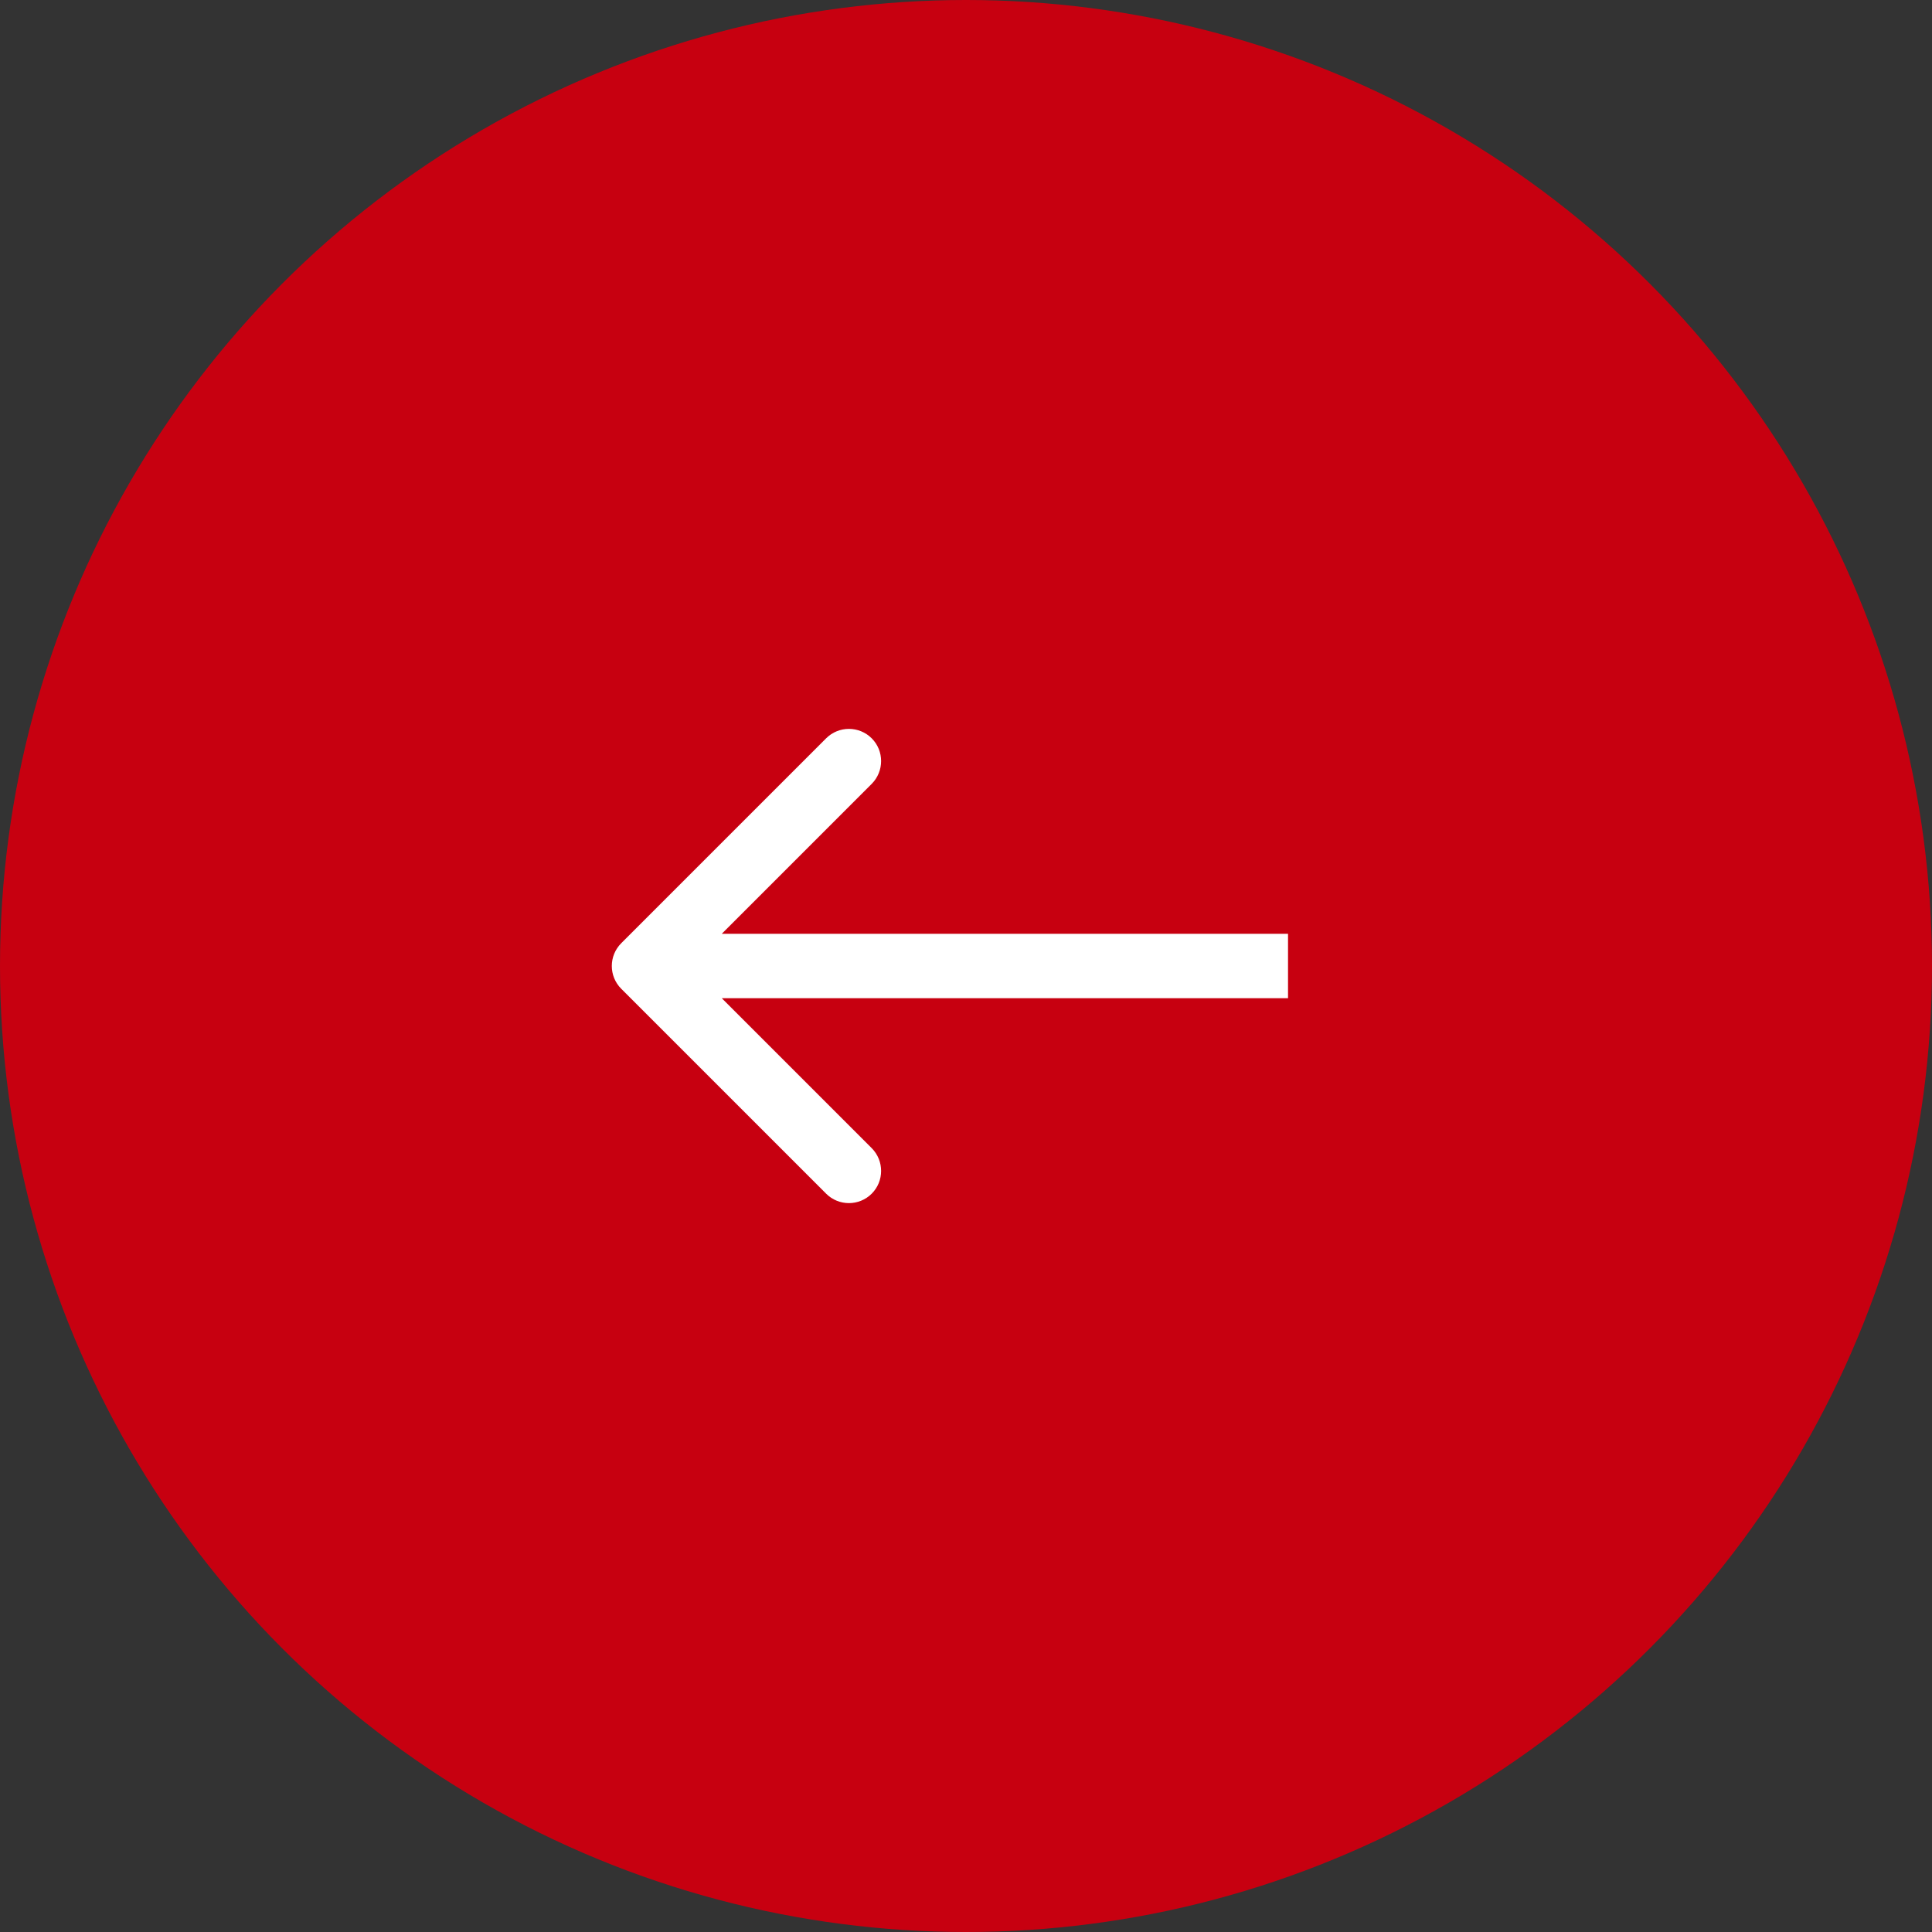 <svg width="25" height="25" viewBox="0 0 25 25" fill="none" xmlns="http://www.w3.org/2000/svg">
<rect x="0" y="0" width="25" height="25" fill="#333333" stroke="none"/>
<circle cx="12.5" cy="12.5" r="12.5" transform="rotate(-180 12.5 12.5)" fill="#C70010"/>
<path d="M8.039 12.205C7.876 12.368 7.876 12.632 8.039 12.795L10.69 15.446C10.853 15.609 11.117 15.609 11.28 15.446C11.442 15.284 11.442 15.02 11.28 14.857L8.923 12.5L11.28 10.143C11.442 9.98 11.442 9.716 11.28 9.554C11.117 9.391 10.853 9.391 10.69 9.554L8.039 12.205ZM16.667 12.083L8.333 12.083L8.333 12.917L16.667 12.917L16.667 12.083Z" fill="white"/>
</svg>
